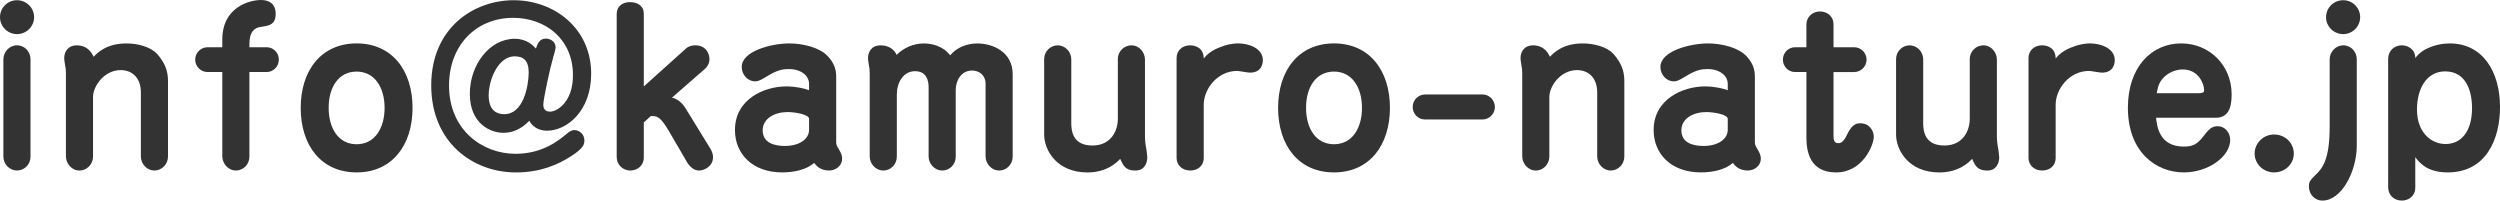 <?xml version="1.0" encoding="utf-8"?>
<!-- Generator: Adobe Illustrator 25.3.1, SVG Export Plug-In . SVG Version: 6.00 Build 0)  -->
<svg version="1.1" id="レイヤー_1" xmlns="http://www.w3.org/2000/svg" xmlns:xlink="http://www.w3.org/1999/xlink" x="0px"
	 y="0px" width="141.558px" height="11.357px" viewBox="0 0 141.558 11.357"
	 style="enable-background:new 0 0 141.558 11.357;" xml:space="preserve">
<style type="text/css">
	.st0{fill:#333333;}
</style>
<g>
	<path class="st0" d="M0,0.972c0-0.54,0.443-0.96,0.959-0.96
		c0.54,0,0.972,0.433,0.972,0.96c0,0.516-0.42,0.959-0.972,0.959
		C0.432,1.931,0,1.499,0,0.972z M0.191,3.37c0-0.432,0.336-0.804,0.768-0.804
		c0.456,0,0.768,0.384,0.768,0.78V8.875c0,0.444-0.348,0.78-0.768,0.78
		c-0.407,0-0.768-0.349-0.768-0.792C0.191,8.863,0.191,3.37,0.191,3.37z"/>
	<path class="st0" d="M7.978,5.253c0-0.899-0.54-1.283-1.14-1.283
		c-0.971,0-1.57,0.947-1.57,1.512v3.382c0,0.443-0.36,0.792-0.756,0.792
		c-0.479,0-0.779-0.42-0.779-0.804V4.162c0-0.192-0.013-0.312-0.061-0.563
		c-0.036-0.204-0.036-0.265-0.036-0.312c0-0.42,0.276-0.72,0.696-0.72
		c0.671,0,0.887,0.48,0.971,0.647c0.216-0.228,0.732-0.755,1.859-0.755
		c0.611,0,1.367,0.18,1.751,0.611C9.333,3.562,9.513,3.994,9.513,4.594v4.27
		c0,0.432-0.348,0.792-0.768,0.792c-0.407,0-0.768-0.349-0.768-0.804V5.253z"/>
	<path class="st0" d="M11.747,4.078c-0.384,0-0.695-0.324-0.695-0.696
		c0-0.432,0.359-0.707,0.695-0.707h0.84V2.243C12.587,0.396,14.134,0,14.781,0
		c0.432,0,0.828,0.192,0.828,0.779c0,0.612-0.348,0.672-0.84,0.744
		c-0.384,0.048-0.647,0.3-0.647,0.972v0.18h0.983
		c0.384,0,0.684,0.323,0.684,0.695c0,0.432-0.348,0.708-0.684,0.708h-0.983V8.875
		c0,0.444-0.36,0.78-0.756,0.78c-0.479,0-0.779-0.433-0.779-0.804V4.078H11.747z
		"/>
	<path class="st0" d="M23.36,6.104c0,2.123-1.163,3.658-3.166,3.658
		s-3.167-1.523-3.167-3.658c0-2.087,1.14-3.646,3.167-3.646
		C22.232,2.459,23.36,4.03,23.36,6.104z M18.61,6.104
		c0,1.164,0.552,2.063,1.584,2.063c1.031,0,1.583-0.912,1.583-2.063
		s-0.564-2.051-1.583-2.051C19.175,4.054,18.61,4.93,18.61,6.104z"/>
	<path class="st0" d="M28.509,7.52c-0.779,0-1.906-0.551-1.906-2.206
		c0-1.644,1.115-3.118,2.542-3.118c0.708,0,1.067,0.407,1.199,0.552
		c0.097-0.301,0.229-0.564,0.564-0.564c0.191,0,0.551,0.12,0.551,0.504
		c0,0.084-0.071,0.348-0.144,0.588c-0.168,0.563-0.552,2.339-0.552,2.662
		c0,0.156,0.061,0.384,0.384,0.384c0.384,0,1.296-0.527,1.296-2.062
		c0-2.062-1.571-3.25-3.383-3.25c-2.099,0-3.634,1.547-3.634,3.838
		c0,2.494,1.871,3.861,3.766,3.861c1.523,0,2.435-0.755,2.831-1.079
		c0.18-0.156,0.323-0.264,0.504-0.264c0.287,0,0.563,0.239,0.563,0.588
		c0,0.191-0.024,0.432-0.768,0.899c-0.72,0.468-1.728,0.911-3.106,0.911
		c-2.435,0-4.798-1.691-4.798-4.93c0-3.273,2.423-4.821,4.666-4.821
		c2.291,0,4.39,1.584,4.39,4.162c0,2.135-1.392,3.227-2.507,3.227
		c-0.42,0-0.815-0.204-0.995-0.564C29.792,7.017,29.301,7.52,28.509,7.52z
		 M27.67,5.421c0,0.48,0.168,1.044,0.887,1.044c1.067,0,1.367-1.548,1.38-2.351
		c0-0.72-0.324-0.924-0.804-0.924C28.245,3.19,27.67,4.449,27.67,5.421z"/>
	<path class="st0" d="M36.454,6.933v1.99c0,0.444-0.359,0.732-0.755,0.732
		c-0.48,0-0.78-0.372-0.78-0.756V0.792c0-0.444,0.336-0.672,0.756-0.672
		c0.432,0,0.779,0.228,0.779,0.647v4.126l2.363-2.123
		c0.144-0.144,0.348-0.204,0.552-0.204c0.587,0,0.803,0.444,0.803,0.792
		c0,0.252-0.144,0.432-0.228,0.516l-1.895,1.655
		c0.407,0.084,0.684,0.455,0.768,0.6l1.438,2.339
		c0.072,0.144,0.12,0.287,0.12,0.432c0,0.504-0.479,0.756-0.804,0.756
		c-0.348,0-0.611-0.349-0.707-0.54l-1.008-1.728
		c-0.491-0.827-0.684-0.827-1.008-0.815L36.454,6.933z"/>
	<path class="st0" d="M45.812,4.749c0-0.467-0.456-0.839-1.151-0.839
		c-0.3,0-0.636,0.036-1.247,0.42c-0.432,0.275-0.552,0.275-0.672,0.275
		c-0.384,0-0.743-0.359-0.743-0.815c0-0.899,1.679-1.331,2.698-1.331
		c0.779,0,1.739,0.239,2.183,0.731c0.348,0.384,0.468,0.72,0.468,1.163v3.67
		c0,0.145,0.012,0.216,0.145,0.42c0.18,0.288,0.191,0.444,0.191,0.552
		c0,0.384-0.359,0.66-0.731,0.66c-0.528,0-0.744-0.288-0.852-0.433
		c-0.456,0.408-1.188,0.54-1.812,0.54c-1.69,0-2.674-1.056-2.674-2.398
		c0-1.751,1.655-2.471,2.914-2.471c0.492,0,1.008,0.107,1.283,0.216V4.749z
		 M45.812,6.729c0-0.24-0.756-0.384-1.224-0.384c-0.695,0-1.402,0.348-1.402,1.031
		c0,0.756,0.731,0.888,1.259,0.888c0.828,0,1.367-0.396,1.367-0.911V6.729z"/>
	<path class="st0" d="M55.807,4.749c0-0.491-0.359-0.755-0.768-0.755
		c-0.6,0-0.923,0.552-0.923,1.104V8.875c0,0.444-0.349,0.78-0.756,0.78
		c-0.479,0-0.779-0.42-0.779-0.792V4.93c0-0.408-0.145-0.899-0.768-0.899
		c-0.672,0-1.032,0.647-1.032,1.331V8.875c0,0.432-0.348,0.78-0.755,0.78
		c-0.48,0-0.78-0.42-0.78-0.792V4.174c0-0.192-0.012-0.336-0.06-0.563
		c-0.036-0.216-0.036-0.264-0.036-0.324c0-0.312,0.168-0.72,0.72-0.72
		c0.096,0,0.647,0,0.899,0.54c0.408-0.408,0.96-0.647,1.547-0.647
		c0.396,0,1.067,0.12,1.487,0.672c0.563-0.672,1.403-0.672,1.535-0.672
		c0.864,0,2.003,0.468,2.003,1.739V8.875c0,0.432-0.348,0.78-0.755,0.78
		c-0.48,0-0.78-0.42-0.78-0.804V4.749z"/>
	<path class="st0" d="M60.658,6.956c0,0.516,0.119,1.283,1.199,1.283
		c1.067,0,1.439-0.852,1.439-1.511V3.347c0-0.456,0.371-0.78,0.768-0.78
		c0.467,0,0.768,0.42,0.768,0.804v4.342c0,0.252,0.035,0.527,0.084,0.756
		c0.012,0.119,0.048,0.348,0.048,0.455c0,0.061-0.013,0.36-0.216,0.564
		c-0.072,0.071-0.192,0.168-0.48,0.168c-0.539,0-0.671-0.288-0.839-0.66
		c-0.192,0.204-0.756,0.768-1.859,0.768c-1.715,0-2.446-1.247-2.446-2.146V3.347
		c0-0.444,0.359-0.78,0.768-0.78c0.396,0,0.768,0.336,0.768,0.804V6.956z"/>
	<path class="st0" d="M68.157,8.959c0,0.444-0.359,0.696-0.755,0.696
		c-0.492,0-0.78-0.336-0.78-0.708V3.286c0-0.432,0.336-0.72,0.768-0.72
		c0.312,0,0.768,0.156,0.768,0.744c0.168-0.192,0.396-0.456,1.02-0.672
		c0.18-0.072,0.54-0.18,0.936-0.18c0.576,0,1.392,0.264,1.392,0.947
		c0,0.144-0.036,0.708-0.731,0.708c-0.12,0-0.624-0.097-0.72-0.097
		c-1.14,0-1.896,1.044-1.896,1.907V8.959z"/>
	<path class="st0" d="M78.703,6.104c0,2.123-1.163,3.658-3.166,3.658
		s-3.167-1.523-3.167-3.658c0-2.087,1.14-3.646,3.167-3.646
		C77.575,2.459,78.703,4.03,78.703,6.104z M73.953,6.104
		c0,1.164,0.552,2.063,1.584,2.063c1.031,0,1.583-0.912,1.583-2.063
		s-0.563-2.051-1.583-2.051S73.953,4.93,73.953,6.104z"/>
	<path class="st0" d="M80.686,6.765c-0.384,0-0.695-0.312-0.695-0.708
		c0-0.432,0.359-0.707,0.695-0.707h3.263c0.384,0,0.695,0.323,0.695,0.707
		c0,0.432-0.36,0.708-0.695,0.708H80.686z"/>
	<path class="st0" d="M90.439,5.253c0-0.899-0.54-1.283-1.14-1.283
		c-0.971,0-1.57,0.947-1.57,1.512v3.382c0,0.443-0.36,0.792-0.756,0.792
		c-0.479,0-0.779-0.42-0.779-0.804V4.162c0-0.192-0.013-0.312-0.061-0.563
		c-0.036-0.204-0.036-0.265-0.036-0.312c0-0.42,0.276-0.72,0.696-0.72
		c0.671,0,0.887,0.48,0.971,0.647c0.216-0.228,0.732-0.755,1.859-0.755
		c0.611,0,1.367,0.18,1.751,0.611C91.795,3.562,91.975,3.994,91.975,4.594v4.27
		c0,0.432-0.348,0.792-0.768,0.792c-0.407,0-0.768-0.349-0.768-0.804V5.253z"/>
	<path class="st0" d="M97.831,4.749c0-0.467-0.456-0.839-1.151-0.839
		c-0.3,0-0.636,0.036-1.247,0.42c-0.432,0.275-0.552,0.275-0.672,0.275
		c-0.384,0-0.743-0.359-0.743-0.815c0-0.899,1.679-1.331,2.698-1.331
		c0.779,0,1.739,0.239,2.183,0.731c0.348,0.384,0.468,0.72,0.468,1.163v3.67
		c0,0.145,0.012,0.216,0.145,0.42c0.18,0.288,0.191,0.444,0.191,0.552
		c0,0.384-0.359,0.66-0.731,0.66c-0.527,0-0.744-0.288-0.852-0.433
		c-0.456,0.408-1.188,0.54-1.812,0.54c-1.69,0-2.674-1.056-2.674-2.398
		c0-1.751,1.655-2.471,2.914-2.471c0.492,0,1.008,0.107,1.283,0.216V4.749z
		 M97.831,6.729c0-0.24-0.756-0.384-1.224-0.384c-0.695,0-1.402,0.348-1.402,1.031
		c0,0.756,0.731,0.888,1.259,0.888c0.827,0,1.367-0.396,1.367-0.911V6.729z"/>
	<path class="st0" d="M102.284,4.078h-0.647c-0.384,0-0.684-0.324-0.684-0.696
		c0-0.432,0.348-0.707,0.684-0.707h0.647V1.392c0-0.432,0.348-0.744,0.768-0.744
		c0.468,0,0.768,0.336,0.768,0.72v1.308h1.176c0.384,0,0.695,0.323,0.695,0.695
		c0,0.432-0.359,0.708-0.695,0.708h-1.176v3.658c0,0.191,0.048,0.371,0.265,0.371
		c0.167,0,0.312-0.084,0.503-0.491c0.252-0.516,0.468-0.636,0.744-0.636
		c0.527,0,0.768,0.432,0.768,0.756c0,0.491-0.636,2.026-2.135,2.026
		c-1.487,0-1.68-1.188-1.68-1.967V4.078z"/>
	<path class="st0" d="M108.896,6.956c0,0.516,0.119,1.283,1.199,1.283
		c1.067,0,1.439-0.852,1.439-1.511V3.347c0-0.456,0.371-0.78,0.768-0.78
		c0.467,0,0.768,0.42,0.768,0.804v4.342c0,0.252,0.035,0.527,0.084,0.756
		c0.012,0.119,0.048,0.348,0.048,0.455c0,0.061-0.013,0.36-0.216,0.564
		c-0.072,0.071-0.192,0.168-0.48,0.168c-0.539,0-0.671-0.288-0.839-0.66
		c-0.192,0.204-0.756,0.768-1.859,0.768c-1.715,0-2.446-1.247-2.446-2.146V3.347
		c0-0.444,0.359-0.78,0.768-0.78c0.396,0,0.768,0.336,0.768,0.804V6.956z"/>
	<path class="st0" d="M116.396,8.959c0,0.444-0.359,0.696-0.755,0.696
		c-0.492,0-0.78-0.336-0.78-0.708V3.286c0-0.432,0.336-0.72,0.768-0.72
		c0.312,0,0.768,0.156,0.768,0.744c0.168-0.192,0.396-0.456,1.02-0.672
		c0.18-0.072,0.54-0.18,0.936-0.18c0.576,0,1.392,0.264,1.392,0.947
		c0,0.144-0.036,0.708-0.731,0.708c-0.12,0-0.624-0.097-0.72-0.097
		c-1.14,0-1.896,1.044-1.896,1.907V8.959z"/>
	<path class="st0" d="M122.084,6.669c0.048,0.455,0.168,1.631,1.571,1.631
		c0.527,0,0.768-0.132,1.151-0.636c0.348-0.468,0.527-0.516,0.779-0.516
		c0.396,0,0.695,0.359,0.695,0.779c0,0.924-1.223,1.835-2.626,1.835
		c-1.571,0-3.166-1.151-3.166-3.658c0-2.303,1.331-3.646,3.021-3.646
		c1.571,0,2.854,1.211,2.854,2.891c0,0.827-0.228,1.319-0.911,1.319H122.084z
		 M124.482,5.277c0.3,0,0.324-0.084,0.324-0.168
		c0-0.336-0.3-1.176-1.212-1.176c-0.348,0-0.72,0.132-1.02,0.396
		c-0.275,0.264-0.371,0.479-0.455,0.947H124.482z"/>
	<path class="st0" d="M127.664,8.695c0-0.588,0.492-1.079,1.104-1.079
		c0.624,0,1.115,0.479,1.115,1.079c0,0.588-0.491,1.067-1.115,1.067
		C128.145,9.763,127.664,9.271,127.664,8.695z"/>
	<path class="st0" d="M131.912,3.37c0-0.432,0.348-0.804,0.768-0.804
		c0.444,0,0.768,0.372,0.768,0.78v4.893c0,1.476-0.863,3.118-1.942,3.118
		c-0.456,0-0.768-0.371-0.768-0.803c0-0.216,0.036-0.324,0.336-0.612
		c0.432-0.407,0.839-0.875,0.839-2.771V3.37z M131.708,0.972
		c0-0.516,0.42-0.96,0.972-0.96c0.54,0,0.96,0.444,0.96,0.96
		s-0.42,0.959-0.96,0.959C132.128,1.931,131.708,1.487,131.708,0.972z"/>
	<path class="st0" d="M136.76,10.626c0,0.48-0.384,0.731-0.755,0.731
		c-0.492,0-0.78-0.348-0.78-0.755V3.334c0-0.468,0.36-0.768,0.768-0.768
		c0.36,0,0.768,0.229,0.768,0.72c0.156-0.191,0.3-0.359,0.647-0.527
		c0.492-0.24,0.972-0.3,1.308-0.3c1.859,0,2.843,1.595,2.843,3.609
		c0,1.739-0.744,3.694-2.963,3.694c-1.188,0-1.619-0.575-1.835-0.863V10.626z
		 M138.475,8.155c0.852,0,1.5-0.671,1.5-2.038c0-0.936-0.324-2.075-1.523-2.075
		c-1.092,0-1.595,1.043-1.595,2.146C136.856,7.58,137.731,8.155,138.475,8.155z"/>
</g>
</svg>
